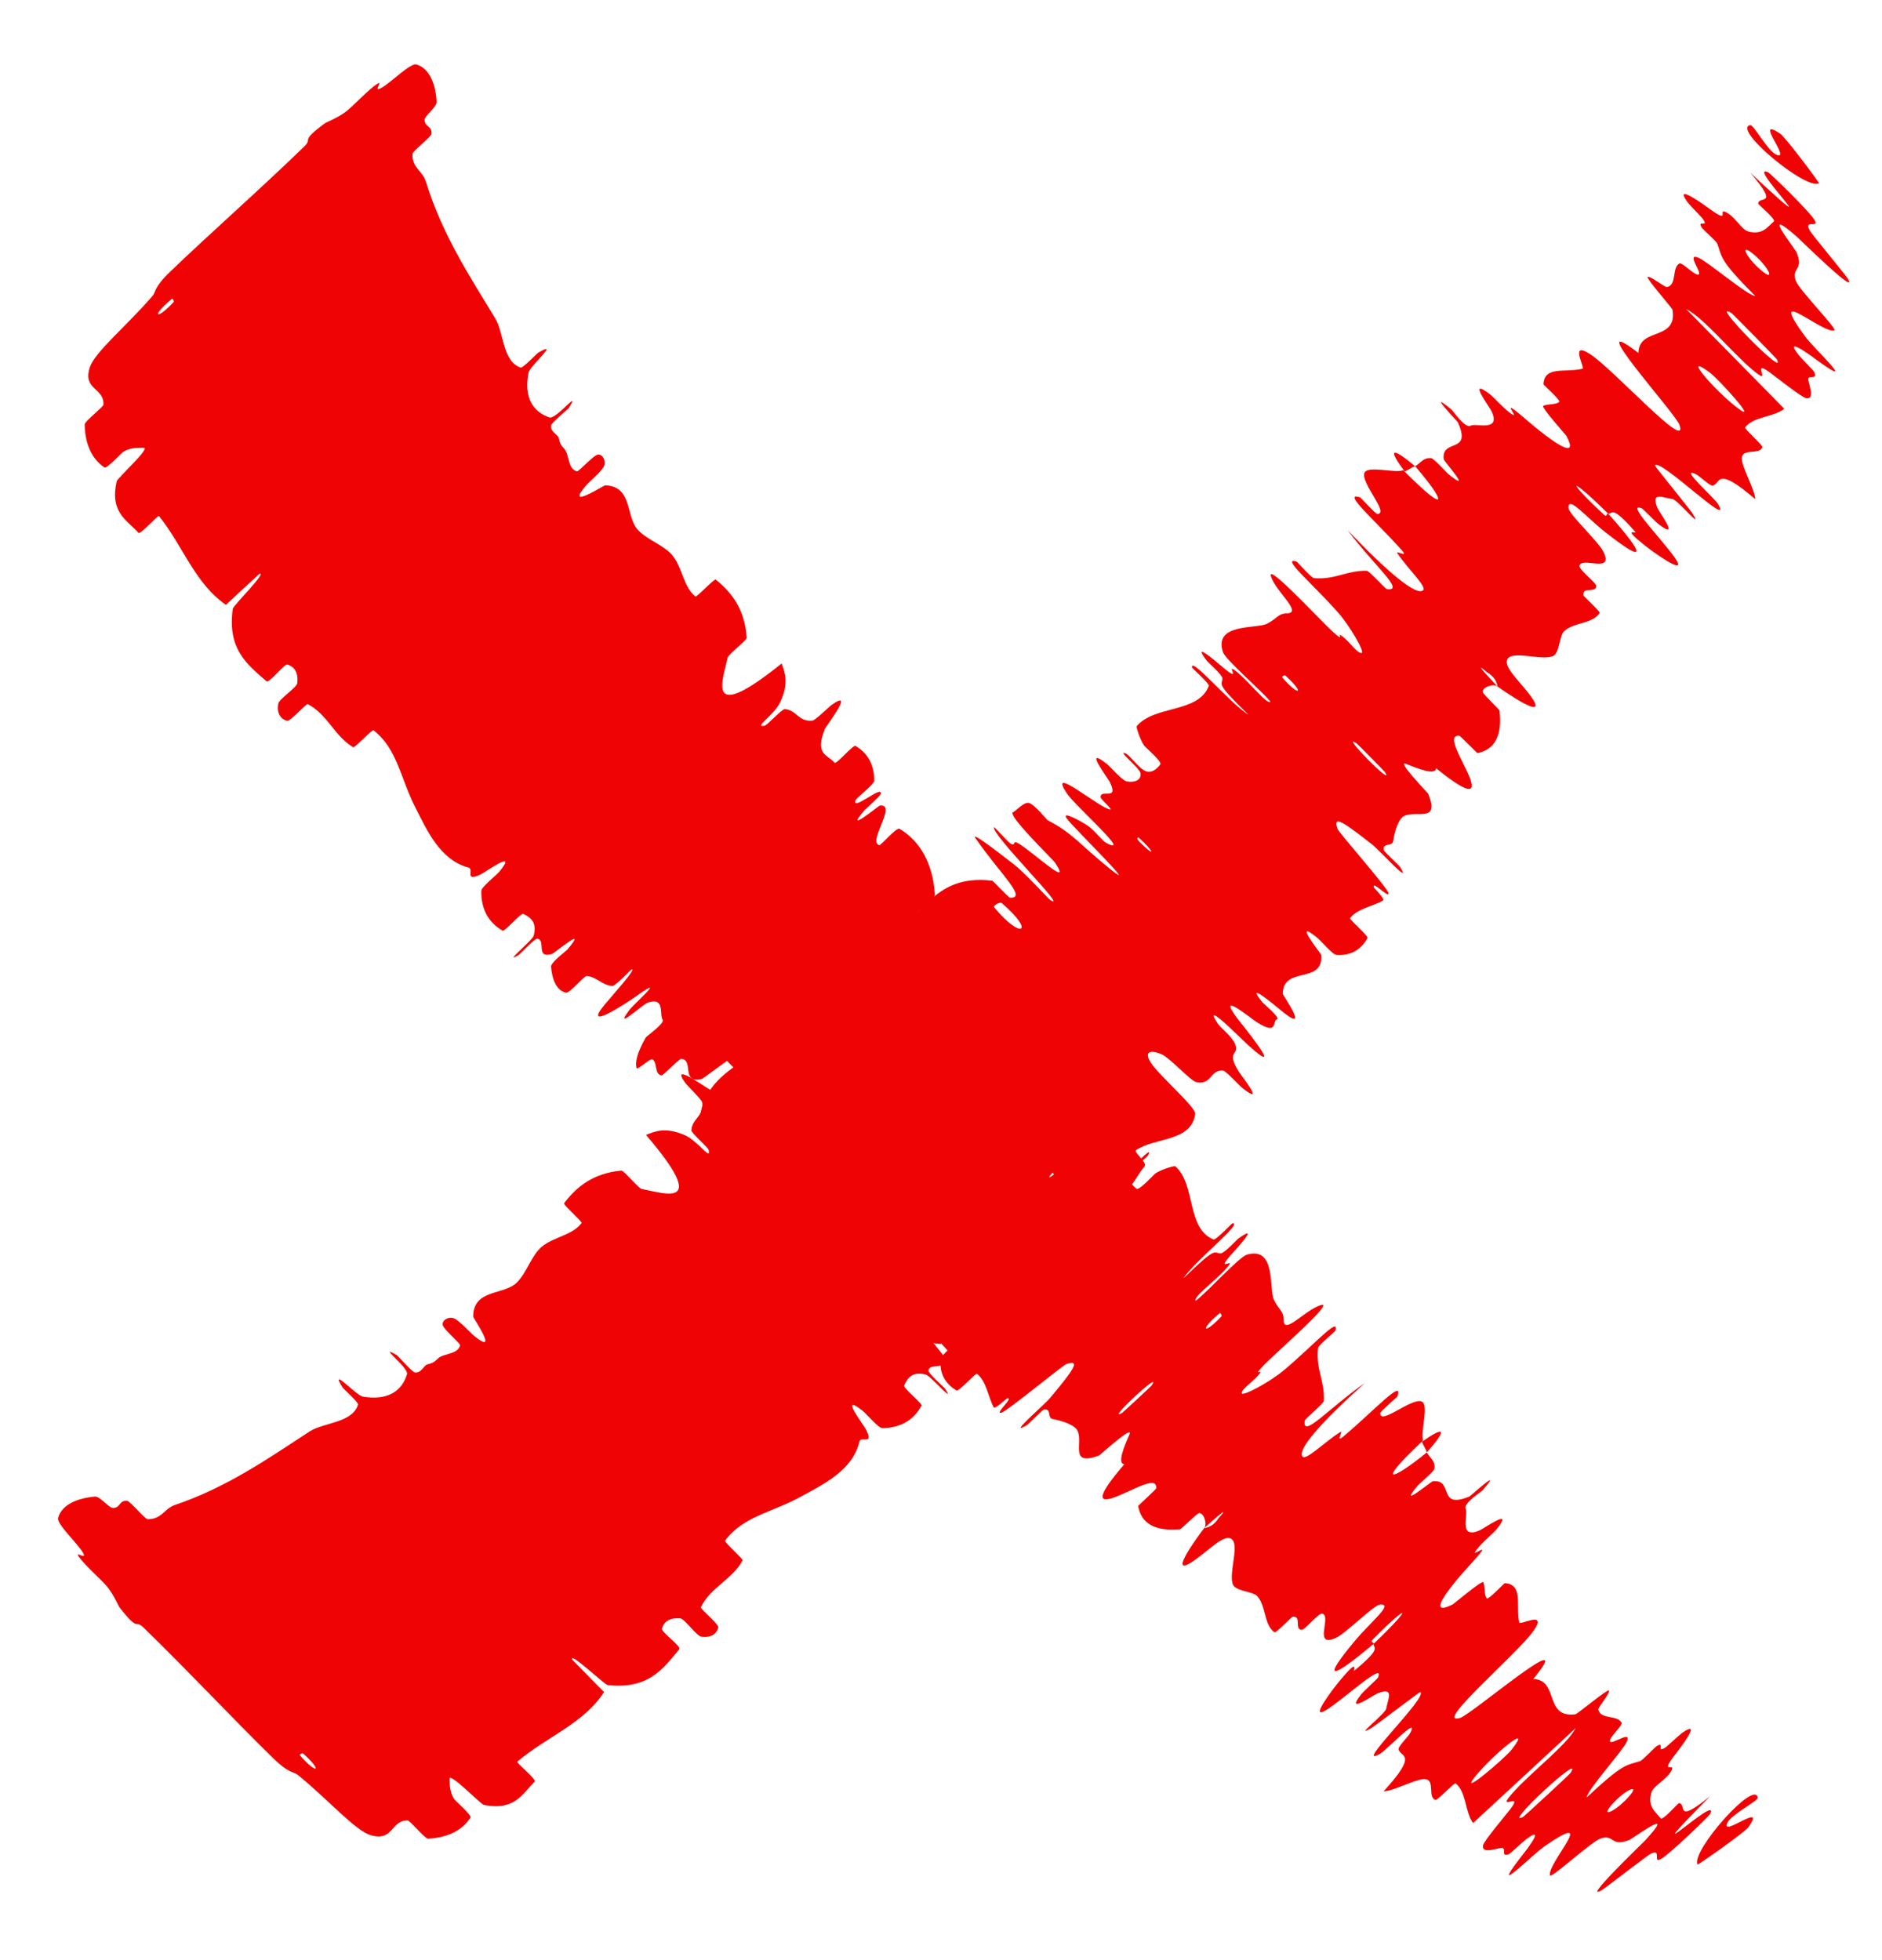 <?xml version="1.0" encoding="UTF-8"?> <svg xmlns="http://www.w3.org/2000/svg" width="24" height="25" viewBox="0 0 24 25" fill="none"><path d="M0.741 19.36C0.788 19.183 1.004 19.105 1.211 19.088C1.275 19.083 1.388 19.232 1.439 19.233C1.537 19.237 1.517 19.129 1.624 19.143C1.66 19.148 1.849 19.375 1.882 19.376C2.063 19.379 2.094 19.242 2.228 19.196C2.89 18.971 3.404 18.613 3.947 18.258C4.127 18.141 4.495 18.15 4.566 17.914C4.574 17.887 4.381 17.715 4.369 17.697C4.192 17.413 4.543 17.799 4.626 17.813C4.958 17.868 5.128 17.732 5.19 17.528C5.216 17.441 4.797 17.136 5.058 17.282C5.075 17.292 5.255 17.5 5.291 17.505C5.372 17.516 5.405 17.415 5.447 17.403C5.53 17.381 5.537 17.371 5.589 17.323C5.661 17.26 5.838 17.276 5.867 17.159C5.873 17.133 5.654 16.955 5.645 16.897C5.636 16.838 5.718 16.789 5.787 16.814C5.856 16.839 6.003 17.004 6.043 17.036C6.377 17.306 6.035 16.812 6.034 16.792C6.036 16.437 6.427 16.523 6.594 16.355C6.72 16.227 6.777 16.012 6.908 15.902C7.066 15.772 7.295 15.758 7.417 15.599C7.43 15.583 7.179 15.367 7.194 15.346C7.359 15.127 7.574 14.963 7.923 14.93C7.958 14.927 8.138 15.156 8.185 15.165C8.471 15.217 9.061 15.436 8.238 14.475C8.352 14.43 8.484 14.37 8.735 14.479C8.896 14.549 9.075 14.817 9.036 14.665C9.027 14.631 8.815 14.452 8.817 14.416C8.826 14.265 8.976 14.241 8.954 14.061C8.95 14.024 8.77 13.853 8.743 13.817C8.526 13.523 9.012 13.882 9.056 13.898C9.391 14.021 9.378 13.854 9.483 13.761C9.507 13.74 9.245 13.531 9.259 13.502C9.34 13.354 9.478 13.256 9.695 13.249C9.743 13.248 9.921 13.471 9.954 13.481C10.1 13.521 9.733 13.131 9.865 13.163C9.892 13.169 10.058 13.346 10.079 13.363C10.405 13.629 10.012 13.183 10.01 13.166C9.982 12.941 10.483 13.316 10.516 13.159C10.52 13.14 10.277 12.948 10.3 12.908C10.453 12.635 10.738 12.469 11.122 12.432C11.182 12.426 11.322 12.612 11.344 12.63C11.692 12.911 11.292 12.468 11.287 12.442C11.258 12.243 11.689 12.518 11.245 11.959C11.776 11.776 11.85 11.138 12.654 11.233C12.663 11.234 12.863 11.45 12.881 11.45C13.106 11.458 12.763 11.157 12.44 10.691C12.359 10.574 12.89 10.995 12.93 11.025C13.076 11.136 13.366 11.463 13.397 11.482C13.641 11.628 12.613 10.616 12.679 10.55C12.683 10.549 12.862 10.746 12.886 10.759C12.962 10.8 12.904 10.709 12.986 10.756C13.174 10.867 13.684 11.349 13.454 11.002C13.424 10.957 12.834 10.39 12.92 10.358C12.955 10.346 13.049 10.232 13.116 10.24C13.183 10.248 13.349 10.455 13.359 10.461C13.684 10.629 13.757 10.761 14.161 11.087C14.564 11.411 13.686 10.554 13.605 10.441C13.525 10.329 13.786 10.475 13.871 10.531C13.956 10.588 14.056 10.724 14.109 10.752C14.454 10.93 13.715 10.284 13.605 10.119C13.344 9.728 14.037 10.321 14.16 10.325C14.193 10.326 14.033 10.193 14.034 10.165C14.038 10.056 14.273 10.222 14.153 9.974C14.134 9.933 13.799 9.494 14.117 9.745C14.162 9.781 14.309 9.955 14.369 9.966C14.459 9.984 14.559 9.954 14.544 9.862C14.533 9.794 14.236 9.562 14.354 9.609C14.407 9.629 14.532 9.813 14.618 9.839C14.704 9.865 14.773 9.782 14.797 9.748C14.82 9.713 14.604 9.529 14.593 9.513C14.53 9.421 14.489 9.269 14.494 9.264C14.718 8.991 15.285 9.1 15.415 8.747C15.425 8.719 15.201 8.52 15.201 8.514C15.177 8.361 15.688 8.974 15.921 9.116C15.486 8.694 15.59 8.745 15.589 8.652C15.588 8.607 15.41 8.453 15.395 8.434C15.176 8.149 15.524 8.452 15.597 8.513C15.864 8.736 15.597 8.423 15.776 8.572C15.953 8.72 16.16 8.995 16.201 8.948C16.06 8.782 15.626 8.414 15.595 8.315C15.475 7.944 16.024 8.024 16.158 7.955C16.291 7.887 16.296 7.826 16.41 7.823C16.616 7.817 16.28 7.558 16.209 7.356C16.139 7.154 16.84 7.918 17.006 8.066C17.173 8.214 17.021 8.042 17.119 8.117C17.218 8.192 17.299 8.324 17.359 8.329C17.419 8.334 17.213 7.98 17.058 7.806C16.73 7.437 16.331 7.104 16.531 7.161C16.543 7.164 16.722 7.37 16.757 7.374C17.032 7.396 17.172 7.274 17.429 7.28C17.464 7.281 17.663 7.51 17.686 7.513C17.928 7.545 17.529 7.222 17.186 6.763C17.707 7.31 18.065 7.605 18.148 7.528C18.198 7.483 17.956 7.258 17.823 7.062C17.783 7.003 17.977 7.13 17.873 7.014C17.535 6.635 17.102 6.266 17.344 6.343C17.355 6.348 17.54 6.555 17.564 6.555C17.722 6.552 17.357 6.167 17.398 6.035C17.431 5.931 17.781 6.039 17.896 5.998C18.494 6.6 18.43 6.389 18.046 5.946C18.113 5.912 18.144 5.835 18.25 5.843C18.286 5.846 18.449 6.031 18.47 6.047C18.797 6.31 18.416 5.885 18.411 5.858C18.376 5.587 18.777 5.796 18.591 5.386C18.584 5.371 18.174 4.947 18.508 5.222C18.531 5.241 18.684 5.468 18.751 5.43C18.819 5.391 19.142 5.515 19.022 5.248C18.994 5.184 18.7 4.801 19.001 5.029C19.041 5.06 19.156 5.185 19.229 5.245C19.464 5.434 19.055 5.001 19.439 5.332C19.823 5.664 20.146 5.877 19.973 5.556C19.968 5.547 19.652 5.195 19.68 5.177C19.726 5.149 19.849 5.165 19.885 5.124C19.903 5.105 19.683 4.909 19.683 4.902C19.692 4.661 19.966 4.757 20.18 4.703C20.219 4.694 20.007 4.34 20.278 4.517C20.575 4.709 21.54 5.781 21.417 5.419C21.369 5.273 20.138 3.92 20.894 4.502C20.897 4.168 21.395 4.355 21.328 3.949C21.325 3.931 20.988 3.546 21.011 3.533C21.046 3.514 21.229 3.668 21.259 3.661C21.389 3.632 21.317 3.415 21.416 3.361C21.453 3.34 21.617 3.525 21.662 3.5C21.706 3.475 21.5 3.222 21.657 3.286C21.777 3.335 22.282 3.768 22.384 3.776C21.923 3.312 21.965 3.289 21.9 3.109C21.887 3.075 21.714 2.925 21.7 2.901C21.638 2.796 21.791 2.91 21.721 2.8C21.705 2.773 21.547 2.615 21.524 2.584C21.326 2.317 21.737 2.617 21.809 2.669C22.081 2.867 21.893 2.644 22.014 2.708C22.134 2.772 22.208 2.93 22.297 2.953C22.482 3.001 22.544 2.887 22.621 2.825C22.651 2.799 22.421 2.607 22.421 2.598C22.425 2.487 22.707 2.654 22.319 2.202C23.445 3.248 22.248 2.062 22.548 2.197C22.572 2.208 23.094 2.713 23.144 2.814C23.195 2.914 22.997 2.791 23.08 2.943C23.099 2.979 23.534 3.507 23.556 3.542C23.734 3.82 22.959 3.06 22.915 3.02C22.43 2.595 22.891 3.171 22.912 3.222C23.007 3.455 22.841 3.405 22.9 3.58C22.938 3.694 23.437 4.2 23.392 4.214C23.243 4.262 22.508 3.595 23.023 4.296C23.133 4.445 23.702 4.975 23.199 4.614C23.167 4.591 22.719 4.249 22.938 4.529C22.966 4.565 23.126 4.725 23.135 4.743C23.188 4.864 23.038 4.759 23.062 4.857C23.086 4.955 23.133 5.091 23.036 5.079C22.978 5.072 22.647 4.806 22.562 4.745C22.317 4.569 22.625 4.951 22.349 4.717C22.072 4.483 21.725 4.052 21.503 3.942C21.917 4.361 22.339 4.792 22.754 5.214C22.616 5.323 22.36 5.31 22.255 5.452C22.242 5.47 22.482 5.678 22.474 5.703C22.44 5.808 22.22 5.709 22.212 5.845C22.206 5.95 22.382 6.248 22.383 6.366C21.872 5.926 21.947 6.174 21.84 6.193C21.803 6.2 21.678 6.071 21.621 6.045C21.408 5.951 21.857 6.344 21.907 6.426C22.12 6.778 21.162 5.832 21.103 5.937C21.1 5.943 21.555 6.503 21.579 6.542C21.738 6.795 21.394 6.373 21.328 6.365C21.206 6.349 21.048 6.265 21.135 6.476C21.161 6.538 21.434 6.898 21.154 6.688C21.117 6.661 20.952 6.49 20.938 6.484C20.707 6.388 21.232 6.917 21.372 7.134C21.512 7.351 21.089 7.047 20.972 6.954C20.669 6.714 20.88 6.814 20.855 6.785C20.559 6.448 20.57 6.546 20.51 6.553C19.988 6.041 19.973 6.118 20.45 6.561C20.502 6.61 20.479 6.536 20.51 6.553C20.988 7.089 21.002 7.205 20.471 6.787C20.223 6.592 19.989 6.308 20.003 6.482C20.01 6.562 20.38 6.904 20.445 7.033C20.593 7.327 20.166 7.091 20.142 7.218C20.134 7.265 20.355 7.433 20.356 7.471C20.36 7.574 20.169 7.472 20.194 7.597C20.197 7.608 20.412 7.801 20.399 7.819C20.305 7.961 20.072 7.933 19.945 8.052C19.884 8.11 19.89 8.328 19.806 8.367C19.661 8.436 19.234 8.271 19.215 8.434C19.201 8.539 19.418 8.73 19.532 8.895C19.752 9.213 19.183 8.818 19.096 8.755C19.093 8.753 19.096 8.653 18.964 8.576C18.73 8.374 19.096 8.753 19.096 8.755C19.04 8.714 18.892 8.77 18.91 8.829C18.921 8.862 19.12 9.049 19.122 9.062C19.158 9.372 19.07 9.558 18.841 9.606C18.835 9.604 18.622 9.385 18.61 9.384C18.434 9.368 18.647 9.684 18.738 9.907C18.829 10.13 18.724 10.13 18.313 9.798C18.31 9.895 18.075 9.802 17.934 9.744C17.793 9.685 18.208 10.112 18.213 10.124C18.366 10.503 18.06 10.328 17.905 10.408C17.831 10.445 17.781 10.617 17.767 10.723C17.756 10.808 17.628 10.738 17.648 10.845C17.65 10.859 17.843 11.041 17.849 11.05C18.024 11.323 17.59 10.841 17.497 10.77C17.163 10.509 16.982 10.373 17.059 10.576C17.077 10.623 17.694 11.324 17.706 11.389C17.721 11.473 17.497 11.223 17.519 11.316C17.52 11.324 17.667 11.469 17.638 11.485C17.507 11.56 17.31 11.588 17.217 11.71C17.204 11.726 17.454 11.938 17.439 11.965C17.367 12.092 17.25 12.192 17.045 12.18C16.994 12.177 16.847 12 16.794 11.957C16.471 11.698 16.849 12.165 16.849 12.181C16.876 12.561 16.358 12.314 16.359 12.676C16.36 12.697 16.738 13.226 16.316 12.871C16.287 12.847 15.856 12.483 16.099 12.784C16.114 12.803 16.339 12.987 16.282 13.002C16.225 13.018 16.303 13.213 16.029 13.038C15.942 12.983 15.508 12.623 15.777 12.987C15.796 13.012 16.439 13.8 15.919 13.332C15.834 13.255 15.316 12.729 15.528 13.053C15.569 13.115 15.705 13.212 15.749 13.313C15.818 13.469 15.621 13.386 15.8 13.672C15.832 13.723 16.147 14.116 15.846 13.879C15.799 13.842 15.634 13.658 15.598 13.655C15.425 13.642 15.458 13.842 15.256 13.802C15.185 13.788 14.918 13.492 14.813 13.446C14.707 13.4 14.575 13.388 14.672 13.548C14.77 13.708 15.253 14.123 15.242 14.206C15.194 14.566 14.729 14.504 14.487 14.669C14.451 14.693 14.637 14.829 14.596 14.876C14.444 15.052 14.312 15.486 13.828 15.286C13.441 15.127 13.376 14.775 13.178 14.751C13.082 14.74 13.559 15.307 13.565 15.334C13.633 15.6 13.333 15.437 13.315 15.598C13.311 15.631 13.541 15.824 13.536 15.85C13.519 15.94 13.368 15.902 13.334 15.97C13.319 16.002 13.485 16.159 13.452 16.168C13.373 16.19 13.261 16.167 13.06 16.065C13.042 16.055 12.871 15.824 12.826 15.854C12.754 15.903 12.529 15.829 12.614 16.052C12.64 16.119 13.008 16.49 12.709 16.279C12.646 16.235 12.215 15.78 12.546 16.215C12.601 16.287 13.031 16.891 12.655 16.6C12.557 16.524 12.165 16.189 12.197 16.271C12.203 16.284 12.415 16.469 12.414 16.509C12.406 16.646 12.309 16.701 12.296 16.837C12.293 16.874 12.528 17.05 12.517 17.098C12.488 17.232 12.334 17.281 12.19 17.297C12.136 17.302 11.986 17.112 11.966 17.095C11.63 16.829 12.016 17.255 12.029 17.29C12.1 17.503 11.855 17.366 11.84 17.482C11.835 17.514 12.042 17.695 12.055 17.716C12.187 17.922 11.867 17.546 11.805 17.531C11.63 17.489 11.572 17.578 11.53 17.67C11.514 17.704 11.767 17.901 11.751 17.929C11.659 18.098 11.502 18.212 11.251 18.215C11.203 18.216 11.045 18.027 11 17.993C10.69 17.751 11.016 18.178 11.04 18.226C11.152 18.443 10.978 18.31 10.96 18.386C10.874 18.756 10.492 18.935 10.214 19.088C9.854 19.288 9.472 19.34 9.247 19.65C9.233 19.67 9.48 19.883 9.47 19.902C9.337 20.147 9.061 20.243 8.938 20.499C8.928 20.52 9.168 20.715 9.159 20.756C9.141 20.84 9.064 20.893 8.943 20.875C8.884 20.867 8.73 20.646 8.675 20.641C8.546 20.63 8.467 20.678 8.441 20.773C8.431 20.815 8.693 20.999 8.662 21.035C8.455 21.286 8.269 21.549 7.748 21.492C7.713 21.488 7.245 21.048 7.299 21.169C7.422 21.297 7.57 21.445 7.703 21.581C7.443 21.986 6.956 22.159 6.597 22.469C6.582 22.482 6.847 22.698 6.819 22.724C6.658 22.878 6.571 23.098 6.171 23.021C6.131 23.014 5.717 22.583 5.733 22.694C5.737 22.714 5.722 22.841 5.795 22.951C5.807 22.968 6.017 23.152 6 23.181C5.897 23.344 5.712 23.438 5.459 23.451C5.417 23.452 5.23 23.219 5.199 23.219C4.979 23.215 5.021 23.493 4.726 23.406C4.529 23.347 4.191 22.958 3.797 22.637C3.741 22.592 3.69 22.627 3.48 22.421C2.951 21.904 2.399 21.31 1.833 20.761C1.711 20.643 1.783 20.83 1.527 20.505C1.51 20.484 1.455 20.346 1.367 20.237C1.306 20.162 1.082 19.963 1.009 19.861C0.937 19.76 1.13 19.921 1.052 19.794C0.972 19.667 0.721 19.436 0.741 19.36ZM17.303 9.484C17.063 9.32 17.797 10.066 17.662 9.848C17.654 9.836 17.315 9.492 17.303 9.484ZM21.803 4.751C21.427 4.474 21.872 4.988 22.16 5.205C22.447 5.422 21.917 4.835 21.803 4.751ZM22.082 3.995C21.766 3.796 22.807 4.855 22.657 4.58C22.648 4.565 22.1 4.007 22.082 3.995ZM3.866 22.365C3.855 22.355 3.815 22.377 3.824 22.387C4.043 22.639 4.123 22.596 3.866 22.365ZM22.336 3.222C22.175 3.098 22.287 3.315 22.486 3.469C22.646 3.593 22.535 3.376 22.336 3.222ZM14.523 10.685C14.511 10.674 14.479 10.687 14.542 10.748C14.744 10.948 14.718 10.86 14.523 10.685ZM23.196 2.338C23.027 2.427 22.082 1.638 22.32 1.596C22.364 1.588 22.542 1.927 22.653 1.973C22.854 2.056 22.349 1.472 22.701 1.704C22.766 1.746 23.207 2.335 23.197 2.339C23.197 2.339 23.196 2.338 23.196 2.338ZM16.392 8.617C16.381 8.608 16.342 8.629 16.351 8.64C16.569 8.891 16.649 8.849 16.392 8.617ZM12.774 11.518C12.752 11.499 12.661 11.55 12.678 11.572C13.025 11.993 13.21 11.89 12.774 11.518ZM17.913 6.013C17.71 5.743 17.722 5.675 18.045 5.946C17.997 5.963 17.961 5.994 17.913 6.013Z" fill="#F00304"></path><path d="M5.311 0.822C5.486 0.874 5.558 1.093 5.568 1.299C5.572 1.364 5.42 1.473 5.416 1.523C5.409 1.621 5.518 1.604 5.501 1.711C5.495 1.747 5.262 1.929 5.26 1.962C5.252 2.142 5.388 2.178 5.43 2.313C5.635 2.981 5.978 3.506 6.315 4.06C6.427 4.243 6.407 4.611 6.64 4.688C6.668 4.697 6.845 4.509 6.864 4.498C7.153 4.33 6.756 4.669 6.74 4.752C6.675 5.081 6.806 5.256 7.007 5.324C7.093 5.353 7.412 4.943 7.257 5.199C7.247 5.217 7.034 5.39 7.027 5.426C7.014 5.507 7.114 5.542 7.125 5.585C7.144 5.669 7.154 5.676 7.2 5.729C7.261 5.803 7.24 5.98 7.356 6.012C7.382 6.019 7.566 5.805 7.625 5.798C7.684 5.791 7.73 5.875 7.703 5.943C7.676 6.011 7.507 6.152 7.474 6.191C7.194 6.517 7.698 6.19 7.718 6.19C8.072 6.203 7.975 6.591 8.138 6.762C8.262 6.892 8.475 6.956 8.581 7.091C8.706 7.252 8.714 7.482 8.868 7.608C8.884 7.621 9.108 7.377 9.128 7.393C9.342 7.564 9.5 7.785 9.522 8.134C9.524 8.169 9.289 8.342 9.279 8.389C9.219 8.673 8.981 9.256 9.968 8.462C10.009 8.578 10.065 8.712 9.948 8.959C9.873 9.118 9.6 9.289 9.753 9.255C9.787 9.247 9.972 9.041 10.008 9.044C10.16 9.056 10.179 9.208 10.36 9.191C10.397 9.188 10.573 9.013 10.61 8.987C10.91 8.779 10.537 9.254 10.519 9.298C10.386 9.629 10.553 9.622 10.643 9.728C10.664 9.753 10.88 9.497 10.909 9.513C11.054 9.598 11.148 9.739 11.149 9.956C11.149 10.005 10.92 10.175 10.909 10.209C10.864 10.353 11.265 9.998 11.23 10.129C11.223 10.156 11.04 10.316 11.023 10.336C10.748 10.654 11.205 10.275 11.222 10.274C11.447 10.253 11.058 10.742 11.214 10.78C11.233 10.784 11.432 10.547 11.472 10.571C11.74 10.732 11.897 11.022 11.922 11.408C11.927 11.467 11.736 11.601 11.717 11.623C11.426 11.962 11.881 11.576 11.908 11.572C12.107 11.548 11.82 11.972 12.392 11.545C12.559 12.081 13.193 12.174 13.074 12.975C13.073 12.984 12.852 13.177 12.851 13.195C12.835 13.42 13.147 13.086 13.623 12.777C13.742 12.7 13.305 13.218 13.274 13.257C13.159 13.399 12.823 13.68 12.803 13.71C12.649 13.95 13.692 12.953 13.757 13.02C13.757 13.024 13.555 13.197 13.541 13.221C13.498 13.296 13.591 13.241 13.541 13.321C13.424 13.506 12.927 14 13.281 13.781C13.327 13.753 13.912 13.18 13.941 13.267C13.952 13.303 14.063 13.4 14.053 13.467C14.043 13.533 13.831 13.693 13.825 13.703C13.647 14.023 13.513 14.091 13.175 14.486C12.839 14.879 13.722 14.027 13.837 13.949C13.952 13.872 13.798 14.129 13.739 14.212C13.68 14.295 13.541 14.392 13.512 14.444C13.323 14.783 13.991 14.064 14.159 13.959C14.557 13.71 13.944 14.385 13.937 14.507C13.934 14.54 14.073 14.385 14.101 14.386C14.209 14.394 14.036 14.623 14.288 14.511C14.329 14.493 14.777 14.172 14.518 14.482C14.48 14.526 14.302 14.668 14.289 14.727C14.268 14.817 14.295 14.918 14.387 14.905C14.456 14.896 14.696 14.607 14.647 14.723C14.624 14.775 14.437 14.895 14.408 14.98C14.38 15.065 14.461 15.137 14.494 15.162C14.528 15.186 14.719 14.976 14.735 14.965C14.829 14.905 14.982 14.868 14.987 14.874C15.253 15.106 15.127 15.669 15.476 15.809C15.503 15.821 15.709 15.603 15.715 15.603C15.869 15.584 15.241 16.076 15.091 16.305C15.527 15.882 15.473 15.985 15.566 15.986C15.611 15.987 15.77 15.814 15.789 15.799C16.081 15.588 15.767 15.928 15.704 15.998C15.473 16.258 15.794 16.002 15.64 16.176C15.486 16.349 15.205 16.547 15.251 16.59C15.421 16.453 15.803 16.031 15.902 16.002C16.277 15.893 16.18 16.44 16.245 16.576C16.309 16.712 16.369 16.718 16.369 16.832C16.369 17.038 16.638 16.71 16.842 16.646C17.046 16.582 16.261 17.259 16.108 17.421C15.955 17.583 16.132 17.436 16.054 17.532C15.976 17.628 15.842 17.706 15.835 17.765C15.828 17.825 16.188 17.63 16.367 17.481C16.746 17.164 17.09 16.774 17.028 16.973C17.024 16.985 16.812 17.158 16.808 17.193C16.777 17.466 16.895 17.61 16.882 17.867C16.88 17.902 16.644 18.094 16.64 18.117C16.601 18.358 16.936 17.969 17.405 17.639C16.843 18.144 16.538 18.493 16.611 18.578C16.656 18.629 16.888 18.395 17.087 18.267C17.147 18.229 17.015 18.419 17.134 18.319C17.523 17.992 17.905 17.571 17.82 17.81C17.816 17.821 17.602 18 17.602 18.024C17.6 18.182 17.996 17.828 18.127 17.874C18.229 17.91 18.111 18.256 18.148 18.372C17.529 18.952 17.741 18.894 18.196 18.524C18.228 18.592 18.305 18.625 18.293 18.731C18.289 18.767 18.099 18.924 18.082 18.945C17.81 19.264 18.246 18.896 18.273 18.892C18.545 18.864 18.324 19.259 18.74 19.086C18.755 19.079 19.19 18.682 18.906 19.008C18.886 19.03 18.655 19.176 18.691 19.245C18.727 19.313 18.594 19.633 18.864 19.521C18.929 19.494 19.321 19.212 19.084 19.506C19.051 19.546 18.923 19.656 18.861 19.728C18.665 19.956 19.111 19.561 18.767 19.935C18.424 20.309 18.201 20.625 18.528 20.462C18.537 20.458 18.898 20.152 18.915 20.181C18.942 20.228 18.922 20.349 18.962 20.387C18.981 20.405 19.183 20.192 19.19 20.192C19.431 20.208 19.327 20.479 19.374 20.694C19.382 20.734 19.742 20.533 19.558 20.798C19.356 21.089 18.255 22.021 18.622 21.91C18.768 21.865 20.158 20.676 19.553 21.414C19.887 21.427 19.686 21.92 20.093 21.864C20.111 21.862 20.506 21.537 20.518 21.56C20.536 21.596 20.377 21.774 20.383 21.804C20.408 21.935 20.627 21.87 20.678 21.971C20.698 22.009 20.509 22.167 20.532 22.212C20.556 22.257 20.815 22.058 20.746 22.214C20.693 22.332 20.245 22.824 20.234 22.925C20.712 22.479 20.734 22.521 20.915 22.462C20.95 22.45 21.105 22.282 21.13 22.268C21.236 22.21 21.117 22.359 21.23 22.293C21.257 22.277 21.42 22.124 21.451 22.102C21.724 21.912 21.413 22.314 21.358 22.384C21.152 22.65 21.381 22.468 21.313 22.587C21.245 22.706 21.085 22.775 21.059 22.863C21.006 23.047 21.118 23.113 21.178 23.192C21.203 23.222 21.401 22.998 21.41 22.998C21.521 23.005 21.346 23.282 21.81 22.908C20.73 24.002 21.952 22.842 21.808 23.137C21.796 23.161 21.275 23.667 21.173 23.715C21.072 23.762 21.2 23.568 21.046 23.646C21.009 23.664 20.468 24.083 20.432 24.104C20.149 24.274 20.933 23.522 20.974 23.479C21.413 23.007 20.824 23.451 20.772 23.47C20.536 23.558 20.591 23.393 20.414 23.448C20.3 23.482 19.778 23.966 19.766 23.92C19.723 23.77 20.412 23.055 19.695 23.549C19.543 23.654 18.996 24.207 19.372 23.715C19.396 23.684 19.751 23.246 19.464 23.457C19.428 23.483 19.263 23.639 19.245 23.647C19.122 23.696 19.232 23.549 19.133 23.57C19.034 23.592 18.897 23.634 18.912 23.538C18.921 23.48 19.197 23.158 19.26 23.074C19.444 22.835 19.053 23.131 19.294 22.863C19.537 22.592 19.979 22.258 20.094 22.04C19.664 22.441 19.22 22.85 18.785 23.252C18.681 23.111 18.702 22.856 18.563 22.746C18.545 22.733 18.33 22.966 18.305 22.957C18.201 22.92 18.307 22.703 18.172 22.691C18.066 22.682 17.763 22.849 17.645 22.846C18.101 22.348 17.851 22.416 17.835 22.309C17.829 22.272 17.961 22.15 17.989 22.094C18.09 21.884 17.683 22.321 17.599 22.368C17.241 22.571 18.216 21.642 18.112 21.58C18.107 21.576 17.533 22.014 17.494 22.037C17.236 22.189 17.668 21.858 17.678 21.792C17.698 21.671 17.787 21.515 17.573 21.595C17.511 21.619 17.143 21.881 17.36 21.608C17.389 21.572 17.564 21.412 17.571 21.399C17.674 21.17 17.129 21.68 16.908 21.813C16.687 21.946 17.004 21.532 17.1 21.418C17.349 21.122 17.243 21.331 17.272 21.307C17.618 21.02 17.52 21.028 17.515 20.968C18.043 20.462 17.966 20.445 17.508 20.908C17.459 20.959 17.533 20.939 17.515 20.968C16.965 21.43 16.849 21.44 17.282 20.923C17.485 20.68 17.776 20.455 17.601 20.464C17.521 20.468 17.169 20.828 17.038 20.889C16.738 21.028 16.988 20.608 16.861 20.581C16.815 20.571 16.64 20.788 16.602 20.787C16.499 20.787 16.607 20.6 16.481 20.622C16.47 20.624 16.27 20.833 16.253 20.819C16.114 20.721 16.149 20.489 16.034 20.359C15.978 20.296 15.759 20.296 15.723 20.21C15.658 20.064 15.837 19.641 15.674 19.617C15.569 19.6 15.371 19.811 15.204 19.92C14.879 20.131 15.291 19.573 15.357 19.489C15.359 19.486 15.458 19.492 15.54 19.362C15.749 19.134 15.358 19.488 15.357 19.489C15.399 19.434 15.348 19.284 15.288 19.301C15.255 19.31 15.062 19.504 15.049 19.505C14.738 19.532 14.555 19.439 14.514 19.208C14.516 19.202 14.742 18.996 14.743 18.984C14.764 18.808 14.442 19.012 14.216 19.096C13.99 19.18 13.994 19.075 14.338 18.675C14.241 18.669 14.341 18.436 14.403 18.297C14.466 18.158 14.027 18.56 14.015 18.564C13.631 18.706 13.816 18.405 13.741 18.248C13.706 18.173 13.536 18.118 13.43 18.1C13.345 18.087 13.419 17.962 13.311 17.978C13.297 17.98 13.11 18.168 13.101 18.173C12.822 18.34 13.317 17.92 13.391 17.83C13.662 17.504 13.803 17.327 13.598 17.398C13.551 17.414 12.831 18.01 12.766 18.02C12.682 18.032 12.938 17.816 12.844 17.835C12.836 17.836 12.687 17.978 12.672 17.949C12.601 17.816 12.579 17.618 12.46 17.522C12.444 17.508 12.225 17.752 12.198 17.735C12.073 17.66 11.977 17.54 11.995 17.335C12 17.284 12.181 17.142 12.226 17.09C12.495 16.776 12.016 17.139 12 17.14C11.619 17.154 11.882 16.644 11.52 16.635C11.499 16.635 10.959 16.997 11.327 16.585C11.351 16.558 11.729 16.138 11.42 16.371C11.401 16.386 11.21 16.605 11.196 16.548C11.182 16.49 10.985 16.563 11.168 16.293C11.226 16.208 11.598 15.785 11.227 16.044C11.201 16.062 10.395 16.68 10.877 16.175C10.957 16.092 11.499 15.591 11.169 15.792C11.105 15.831 11.004 15.964 10.902 16.006C10.744 16.07 10.833 15.875 10.541 16.046C10.49 16.076 10.087 16.379 10.333 16.085C10.372 16.039 10.56 15.88 10.564 15.844C10.583 15.671 10.382 15.698 10.428 15.498C10.444 15.428 10.748 15.169 10.797 15.066C10.846 14.962 10.862 14.829 10.699 14.922C10.537 15.015 10.107 15.485 10.025 15.472C9.667 15.413 9.742 14.95 9.585 14.704C9.562 14.667 9.42 14.848 9.374 14.806C9.203 14.649 8.774 14.503 8.988 14.026C9.159 13.643 9.512 13.589 9.542 13.392C9.556 13.297 8.975 13.756 8.948 13.762C8.68 13.822 8.851 13.527 8.692 13.504C8.659 13.499 8.459 13.723 8.433 13.716C8.343 13.697 8.386 13.547 8.319 13.511C8.288 13.496 8.125 13.657 8.118 13.623C8.098 13.544 8.124 13.432 8.233 13.235C8.243 13.216 8.479 13.053 8.45 13.007C8.404 12.934 8.485 12.711 8.258 12.789C8.191 12.813 7.809 13.17 8.029 12.877C8.075 12.816 8.543 12.398 8.098 12.717C8.024 12.769 7.408 13.181 7.71 12.814C7.789 12.718 8.135 12.336 8.052 12.366C8.04 12.371 7.848 12.578 7.808 12.575C7.671 12.563 7.62 12.464 7.483 12.448C7.447 12.444 7.264 12.674 7.216 12.661C7.083 12.627 7.039 12.472 7.027 12.328C7.024 12.274 7.219 12.13 7.236 12.11C7.512 11.783 7.074 12.156 7.039 12.167C6.824 12.231 6.968 11.991 6.852 11.972C6.821 11.966 6.634 12.168 6.613 12.181C6.403 12.306 6.788 11.997 6.805 11.936C6.852 11.762 6.765 11.701 6.675 11.657C6.641 11.64 6.436 11.887 6.409 11.87C6.243 11.773 6.133 11.612 6.138 11.361C6.139 11.313 6.332 11.161 6.367 11.118C6.619 10.814 6.181 11.128 6.133 11.151C5.913 11.255 6.051 11.086 5.976 11.066C5.609 10.969 5.441 10.581 5.297 10.299C5.108 9.932 5.067 9.549 4.764 9.315C4.745 9.3 4.524 9.541 4.505 9.531C4.265 9.39 4.177 9.111 3.925 8.981C3.905 8.97 3.702 9.204 3.662 9.193C3.578 9.173 3.527 9.095 3.549 8.974C3.559 8.915 3.785 8.769 3.791 8.713C3.806 8.585 3.76 8.504 3.665 8.476C3.625 8.464 3.433 8.72 3.397 8.688C3.153 8.474 2.895 8.28 2.969 7.762C2.974 7.726 3.427 7.272 3.305 7.322C3.173 7.441 3.021 7.585 2.881 7.714C2.483 7.441 2.326 6.949 2.027 6.582C2.014 6.566 1.79 6.824 1.765 6.795C1.615 6.629 1.398 6.536 1.488 6.138C1.496 6.099 1.939 5.698 1.828 5.711C1.808 5.714 1.681 5.695 1.568 5.765C1.552 5.776 1.361 5.981 1.333 5.963C1.173 5.855 1.084 5.667 1.08 5.414C1.079 5.372 1.318 5.192 1.319 5.161C1.329 4.941 1.05 4.975 1.146 4.683C1.212 4.487 1.61 4.162 1.943 3.777C1.99 3.723 1.956 3.671 2.168 3.467C2.702 2.954 3.312 2.42 3.877 1.871C3.999 1.753 3.81 1.819 4.142 1.573C4.165 1.556 4.304 1.506 4.415 1.421C4.493 1.362 4.698 1.144 4.802 1.075C4.906 1.005 4.738 1.194 4.867 1.119C4.997 1.044 5.235 0.799 5.311 0.822ZM14.682 17.675C14.853 17.439 14.085 18.151 14.308 18.022C14.319 18.015 14.674 17.686 14.682 17.675ZM19.277 22.315C19.565 21.947 19.038 22.378 18.812 22.658C18.587 22.939 19.19 22.427 19.277 22.315ZM20.024 22.617C20.233 22.307 19.143 23.315 19.422 23.174C19.438 23.166 20.012 22.635 20.024 22.617ZM2.213 3.854C2.223 3.844 2.203 3.803 2.192 3.812C1.934 4.023 1.974 4.105 2.213 3.854ZM20.789 22.894C20.918 22.738 20.698 22.842 20.538 23.037C20.41 23.193 20.629 23.088 20.789 22.894ZM13.566 14.859C13.577 14.848 13.566 14.816 13.502 14.876C13.296 15.073 13.385 15.049 13.566 14.859ZM21.647 23.78C21.563 23.61 22.38 22.689 22.415 22.928C22.422 22.971 22.078 23.14 22.028 23.249C21.939 23.448 22.538 22.96 22.296 23.305C22.252 23.368 21.65 23.792 21.646 23.782C21.646 23.781 21.647 23.781 21.647 23.78ZM15.576 16.79C15.585 16.78 15.565 16.739 15.555 16.748C15.297 16.959 15.337 17.041 15.576 16.79ZM12.786 13.086C12.806 13.064 12.757 12.972 12.735 12.989C12.303 13.323 12.401 13.51 12.786 13.086ZM18.133 18.389C18.409 18.194 18.476 18.208 18.196 18.523C18.18 18.474 18.151 18.437 18.133 18.389Z" fill="#F00304"></path></svg> 